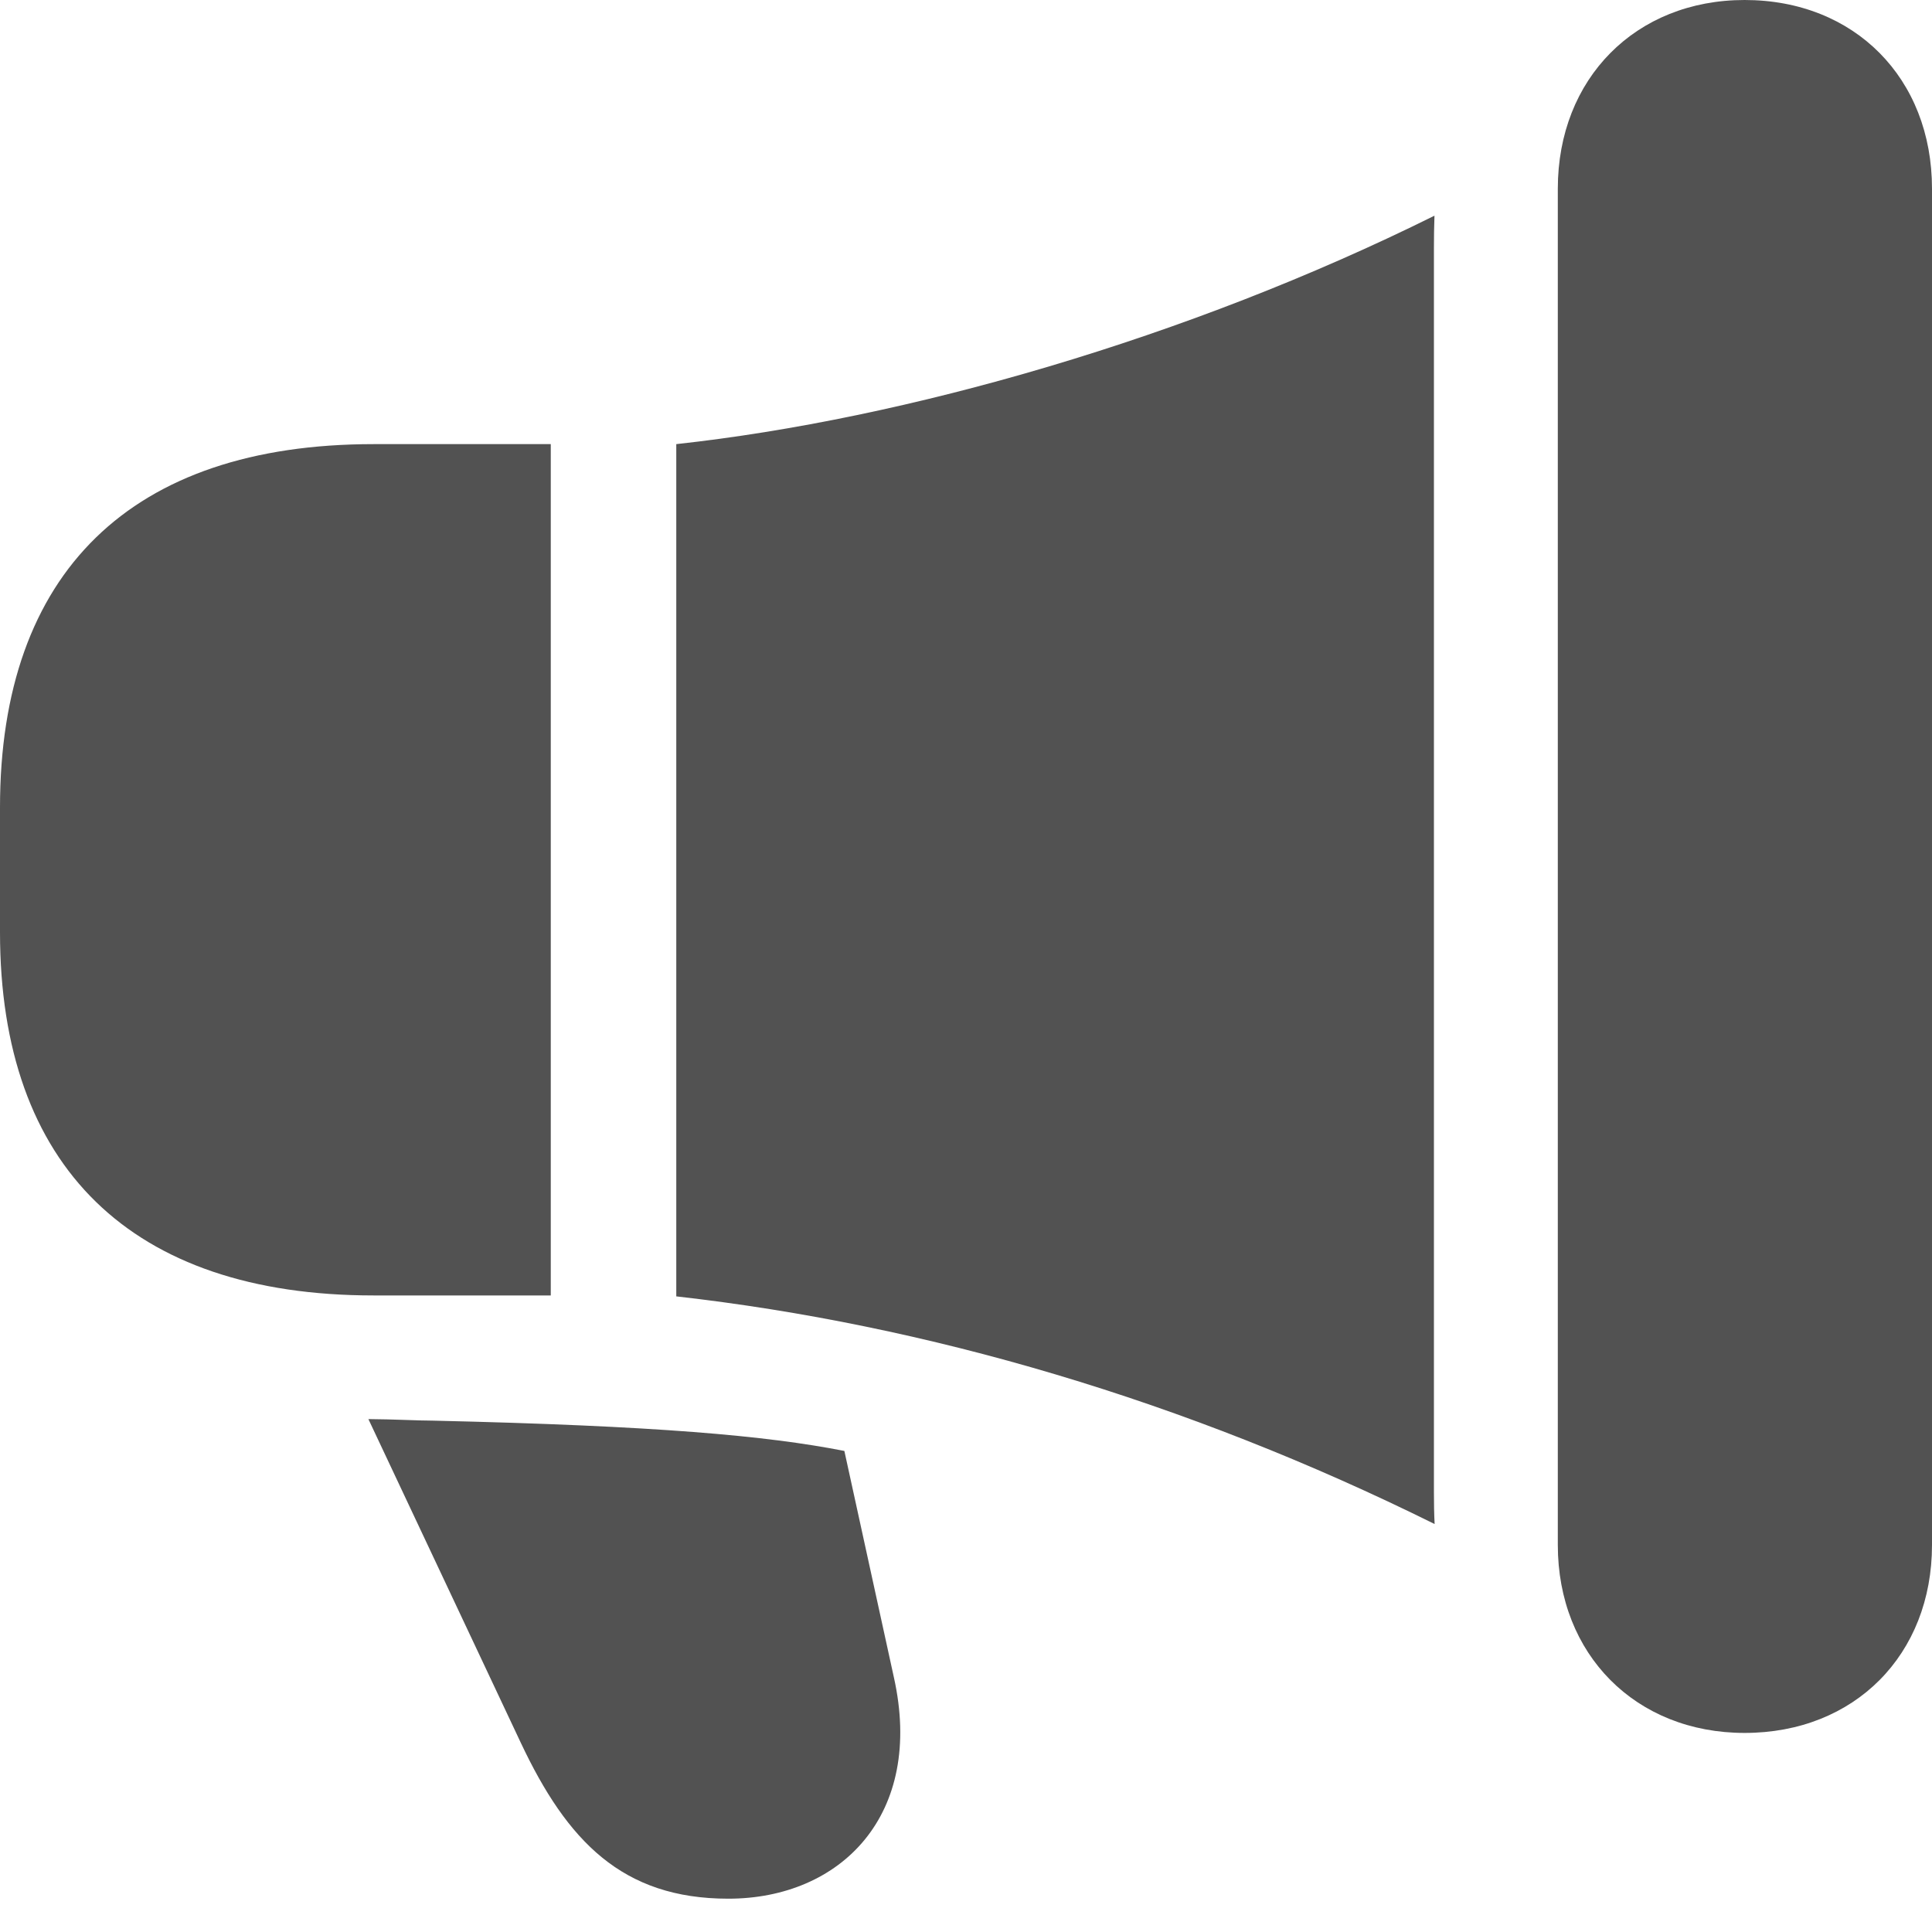 <?xml version="1.0" encoding="UTF-8"?> <svg xmlns="http://www.w3.org/2000/svg" width="25" height="25" viewBox="0 0 25 25"> <path fill="#525252" d="M4.834,16.763 L7.127,16.763 L7.127,5.747 L4.834,5.747 C1.696,5.747 0,7.406 0,10.448 L0,12.064 C0,15.097 1.696,16.763 4.834,16.763 Z M8.751,16.775 C11.992,17.142 15.338,18.122 18.564,19.721 C18.557,19.589 18.555,19.446 18.555,19.314 L18.555,3.207 C18.555,3.061 18.557,2.935 18.562,2.791 C15.361,4.38 11.718,5.423 8.751,5.747 L8.751,16.775 Z M22.575,22.424 C24,22.424 25,21.41 25,19.992 L25,2.442 C25,1.015 24,0 22.575,0 C21.167,0 20.158,1.015 20.158,2.442 L20.158,19.992 C20.158,21.41 21.167,22.424 22.575,22.424 Z M9.424,24.569 C10.88,24.569 11.965,23.484 11.566,21.701 L10.926,18.775 C9.914,18.577 8.498,18.45 5.605,18.383 C5.409,18.383 5.093,18.365 4.767,18.363 L6.739,22.551 C7.338,23.822 8.051,24.569 9.424,24.569 Z"></path> </svg> 